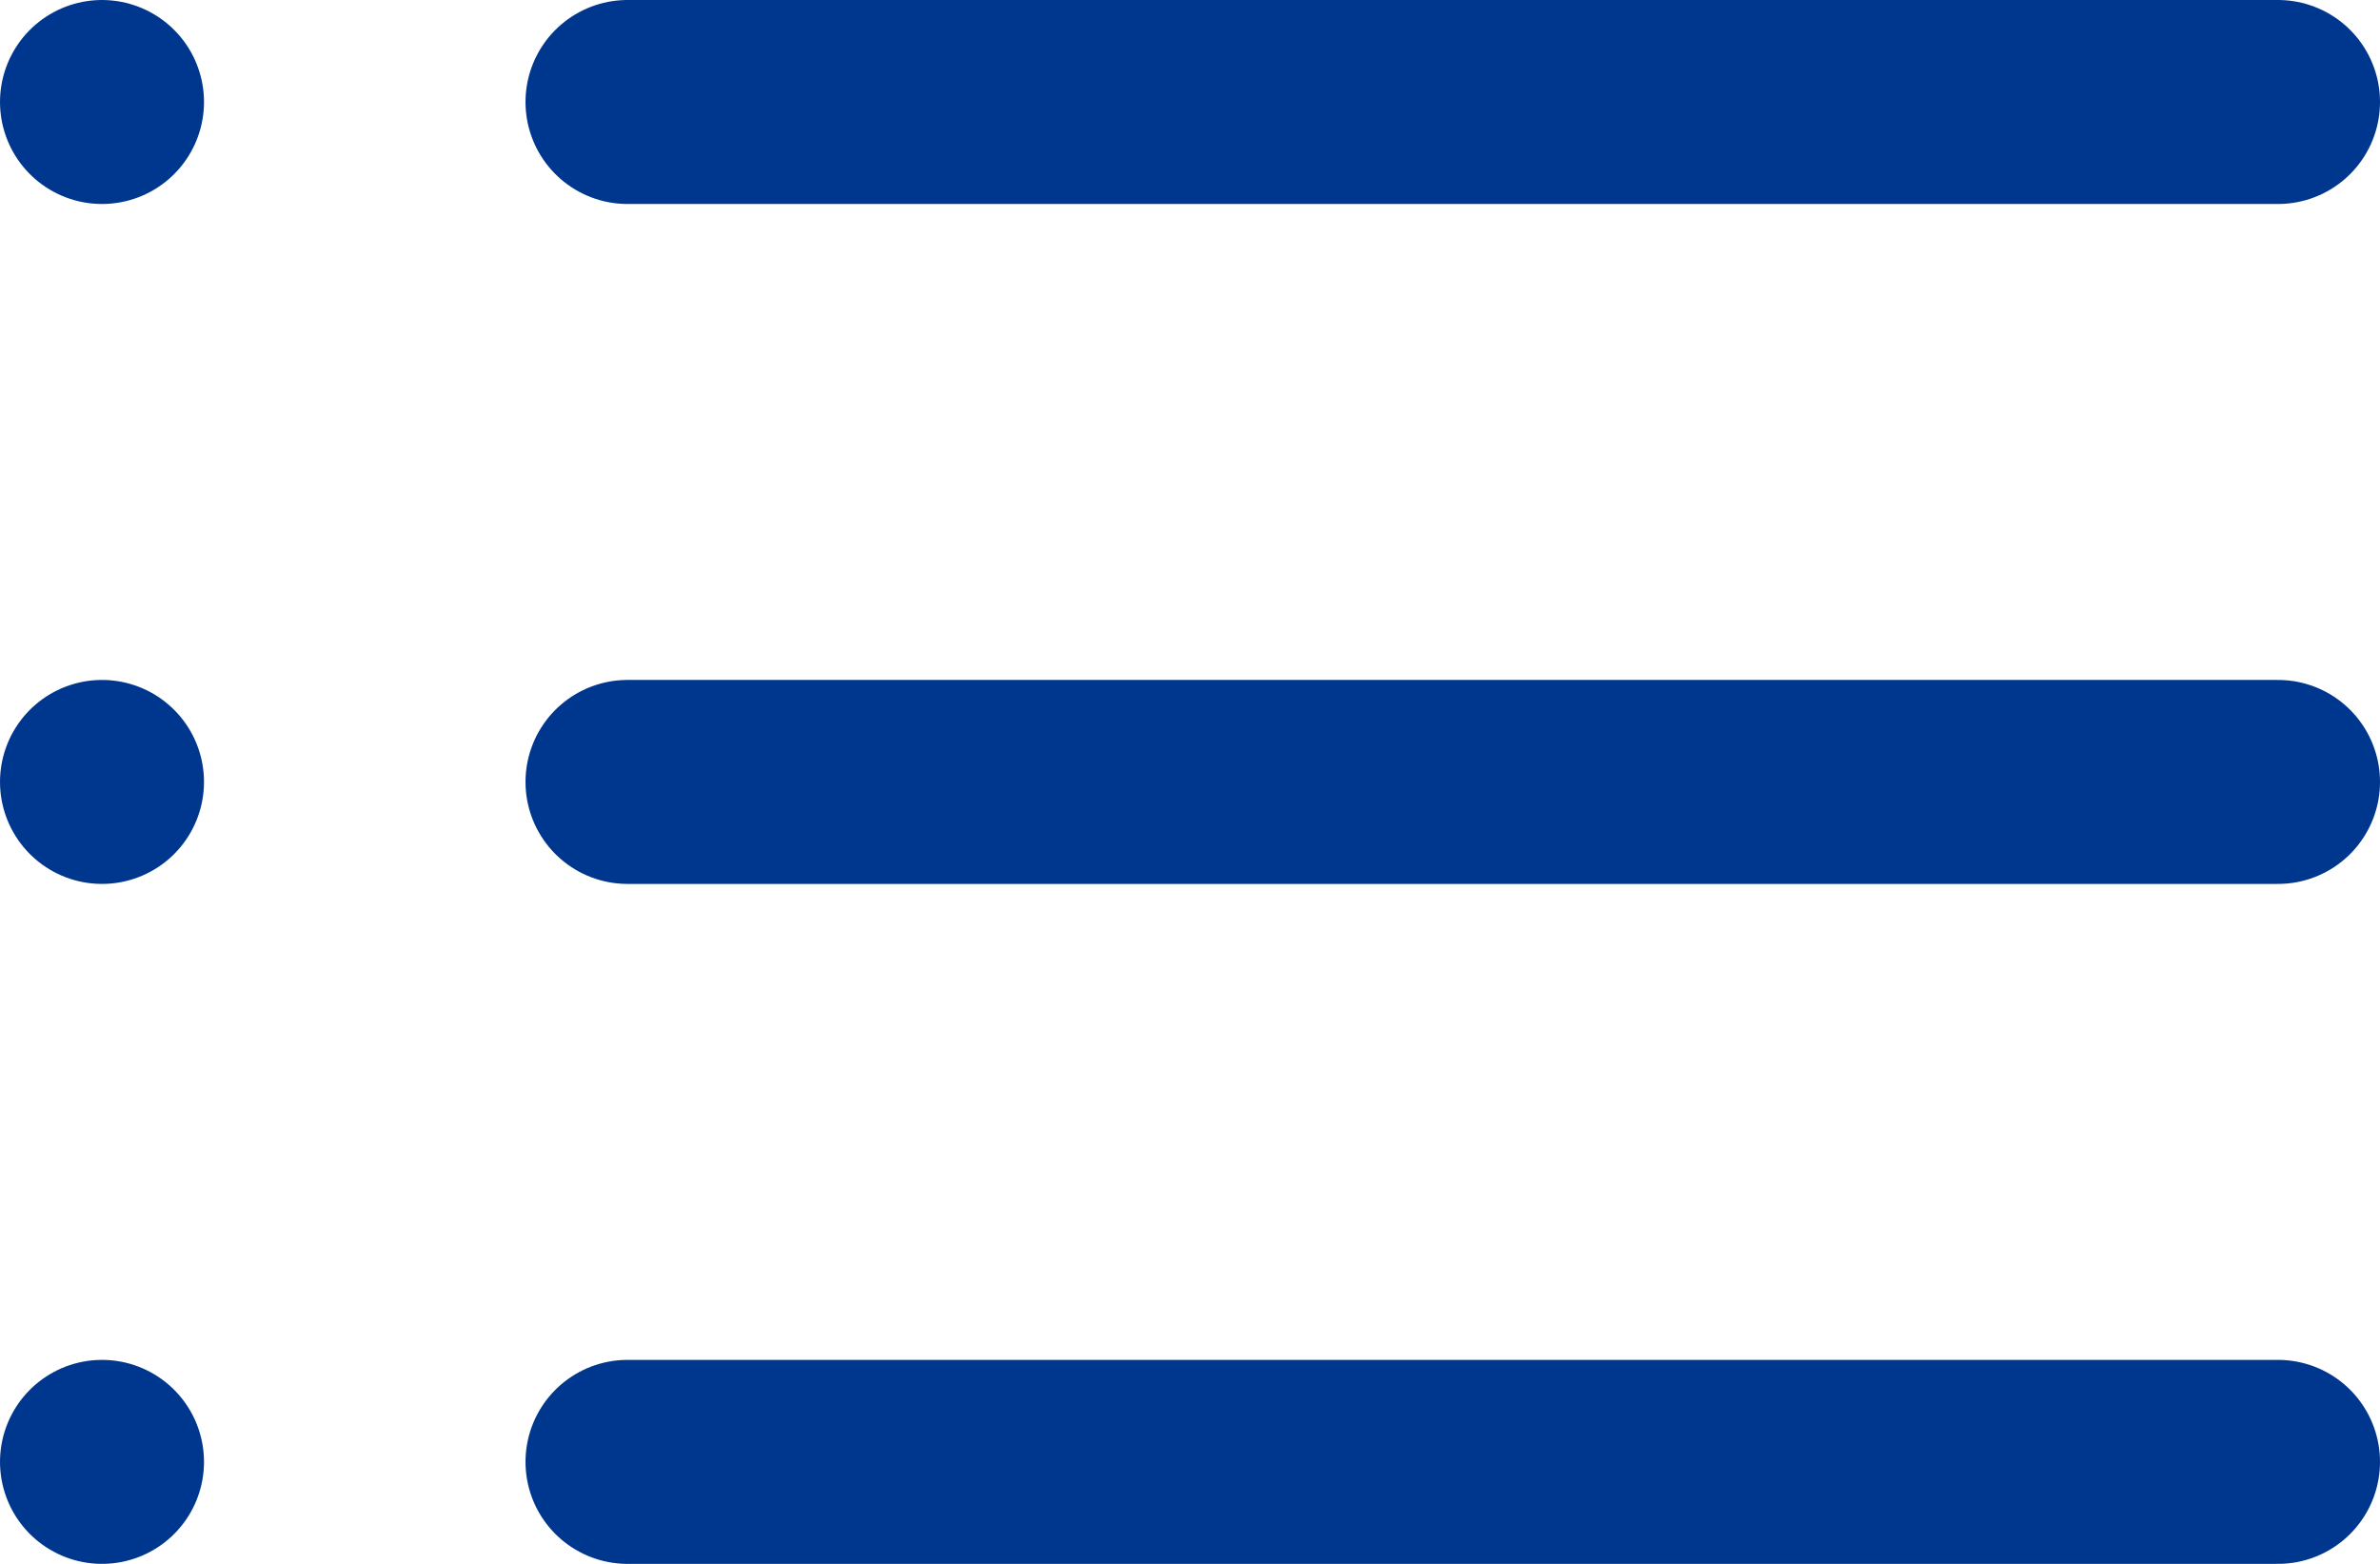 <svg xmlns="http://www.w3.org/2000/svg" width="17.5" height="11.5" viewBox="0 0 17.5 11.5">
  <g id="グループ_1" data-name="グループ 1" transform="translate(-1817.25 201.75)">
    <path id="パス_1" data-name="パス 1" d="M1,1H13.136" transform="translate(1820.864 -192)" fill="none" stroke="#00378e" stroke-linecap="round" stroke-width="1.5"/>
    <path id="パス_1-2" data-name="パス 1" d="M1,1H1" transform="translate(1817 -192)" fill="none" stroke="#00378e" stroke-linecap="round" stroke-width="1.5"/>
    <path id="パス_1-3" data-name="パス 1" d="M1,1H13.136" transform="translate(1820.864 -197)" fill="none" stroke="#00378e" stroke-linecap="round" stroke-width="1.5"/>
    <path id="パス_1-4" data-name="パス 1" d="M1,1H1" transform="translate(1817 -197)" fill="none" stroke="#00378e" stroke-linecap="round" stroke-width="1.5"/>
    <path id="パス_1-5" data-name="パス 1" d="M1,1H13.136" transform="translate(1820.864 -202)" fill="none" stroke="#00378e" stroke-linecap="round" stroke-width="1.5"/>
    <path id="パス_1-6" data-name="パス 1" d="M1,1H1" transform="translate(1817 -202)" fill="none" stroke="#00378e" stroke-linecap="round" stroke-width="1.5"/>
  </g>
</svg>
